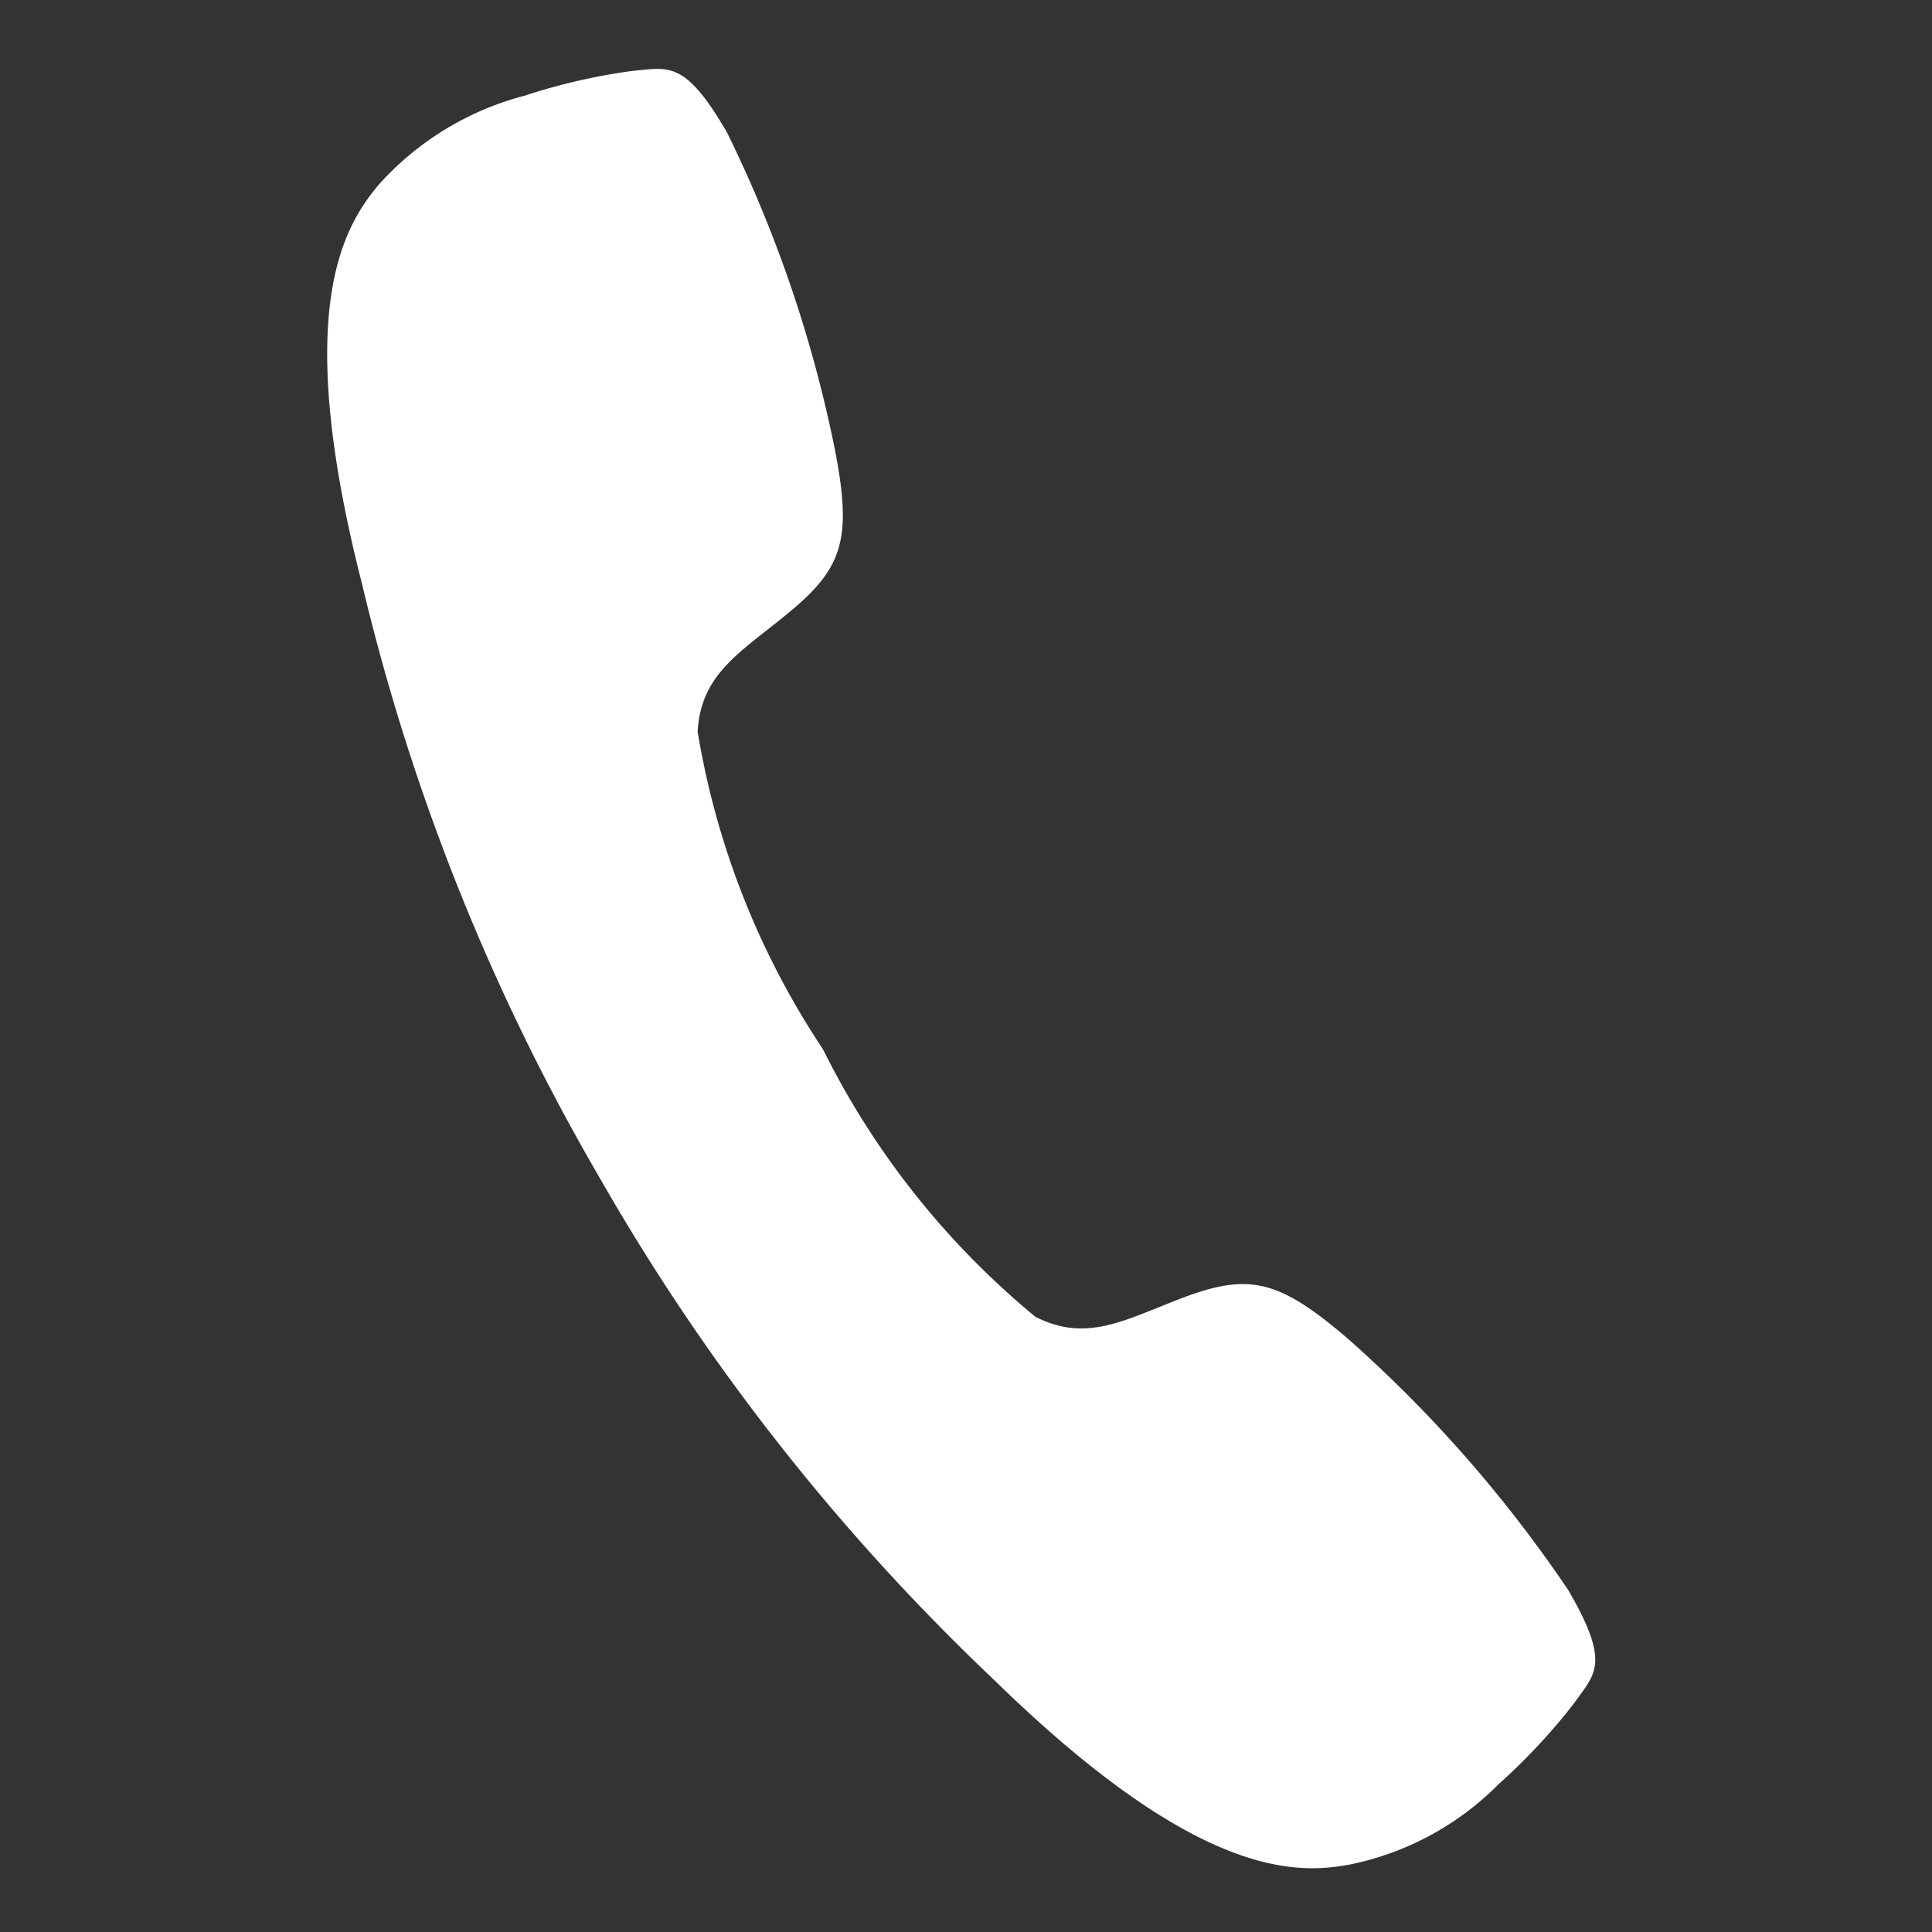 <svg xmlns="http://www.w3.org/2000/svg" width="17.61" height="17.61" viewBox="0 0 17.61 17.61">
  <rect x="0" y="0" width="17.61" height="17.61" fill="#333333" stroke="none"/>
  <path id="Icon_ionic-ios-call" data-name="Icon ionic-ios-call" d="M18.454,15.761a12.077,12.077,0,0,0-2.523-1.688c-.756-.363-1.033-.356-1.568.03-.445.322-.734.621-1.246.509a7.436,7.436,0,0,1-2.5-1.853,7.382,7.382,0,0,1-1.853-2.5c-.109-.517.191-.8.509-1.246.386-.535.4-.812.03-1.568A11.839,11.839,0,0,0,7.61,4.917c-.55-.55-.674-.43-.977-.322a5.559,5.559,0,0,0-.895.475A2.7,2.7,0,0,0,4.664,6.2c-.213.46-.46,1.318.8,3.556A19.843,19.843,0,0,0,8.95,14.413h0l0,0,0,0h0a19.92,19.92,0,0,0,4.653,3.489c2.238,1.258,3.1,1.011,3.556.8A2.653,2.653,0,0,0,18.3,17.632a5.56,5.56,0,0,0,.475-.895C18.884,16.435,19.008,16.311,18.454,15.761Z" transform="matrix(0.966, 0.259, -0.259, 0.966, 0.55, -5.511)" fill="#fff"/>
</svg>
